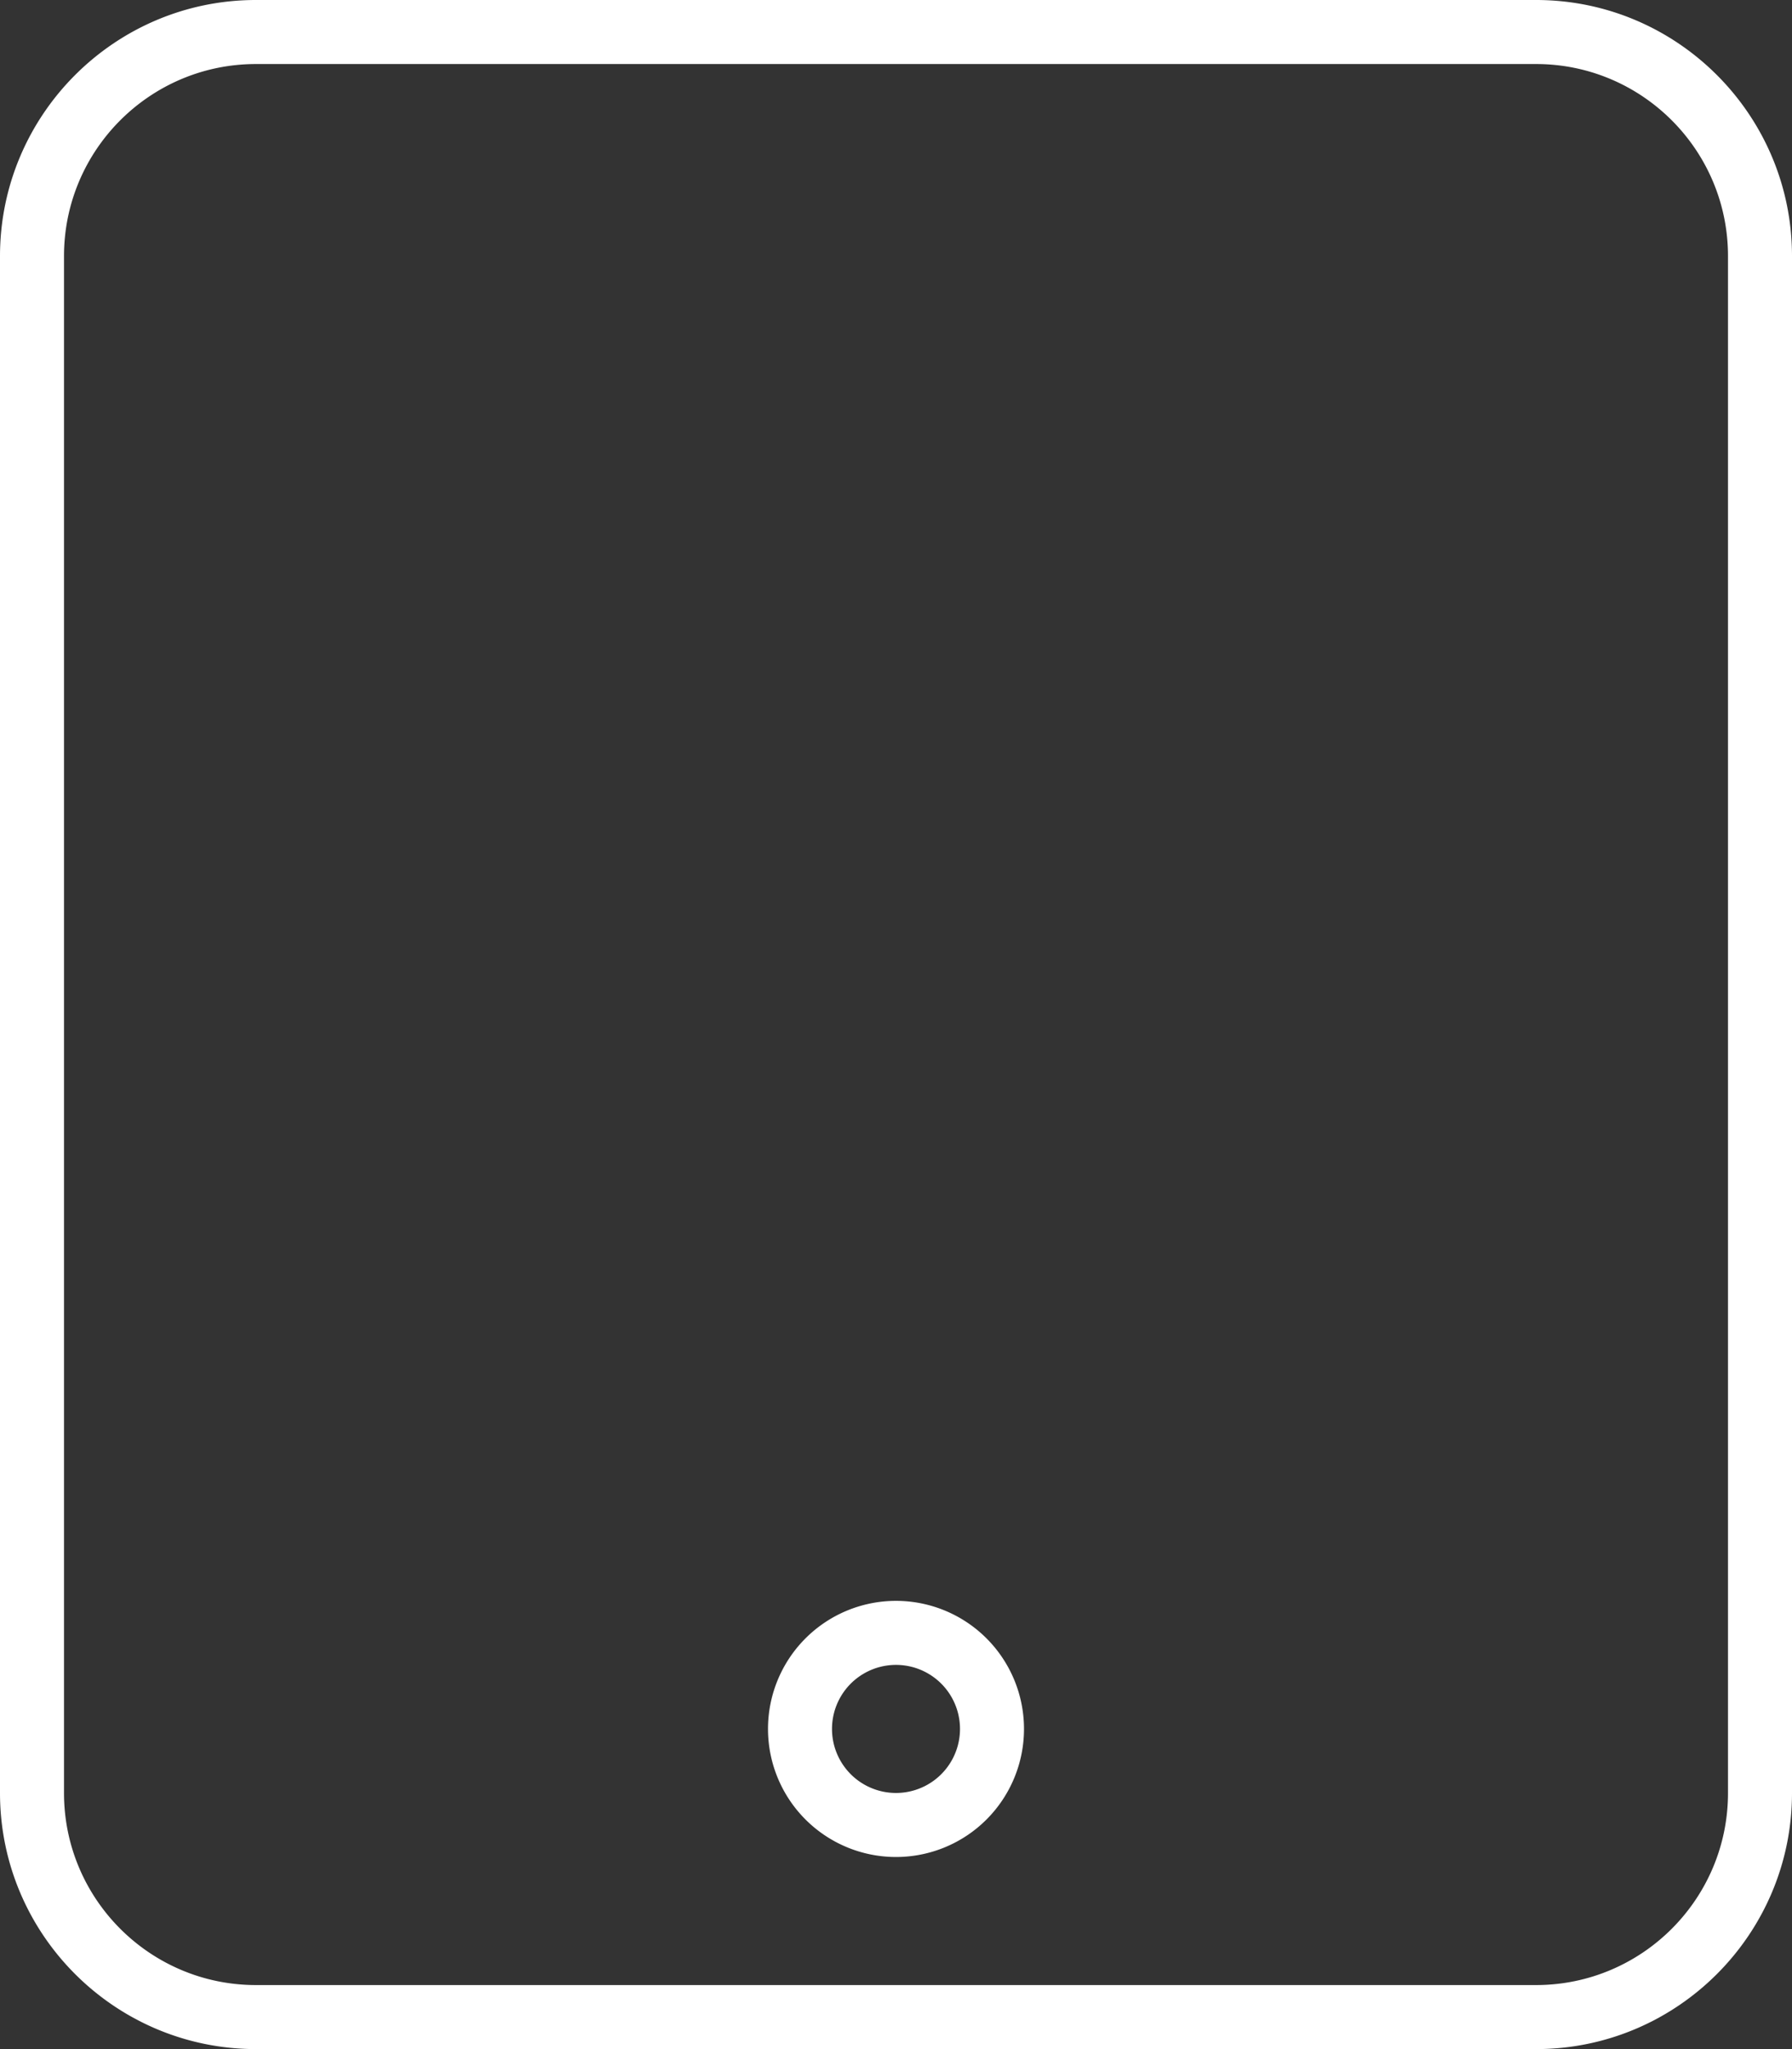 <?xml version="1.0" encoding="UTF-8"?> <svg xmlns="http://www.w3.org/2000/svg" xmlns:svg="http://www.w3.org/2000/svg" width="448" height="512"><rect width="100%" height="100%" fill="#333333" stroke="none"/><g class="layer"><title>Layer 1</title><path d="m64,16c-26.5,0 -48,21.5 -48,48l0,384c0,26.5 21.5,48 48,48l320,0c26.5,0 48,-21.5 48,-48l0,-384c0,-26.5 -21.5,-48 -48,-48l-320,0zm-64,48c0,-35.3 28.7,-64 64,-64l320,0c35.3,0 64,28.7 64,64l0,384c0,35.3 -28.7,64 -64,64l-320,0c-35.3,0 -64,-28.7 -64,-64l0,-384zm208,368a16,16 0 1 0 32,0a16,16 0 1 0 -32,0zm16,32a32,32 0 1 1 0,-64a32,32 0 1 1 0,64z" fill="#ffffff" id="svg_1"></path></g></svg> 